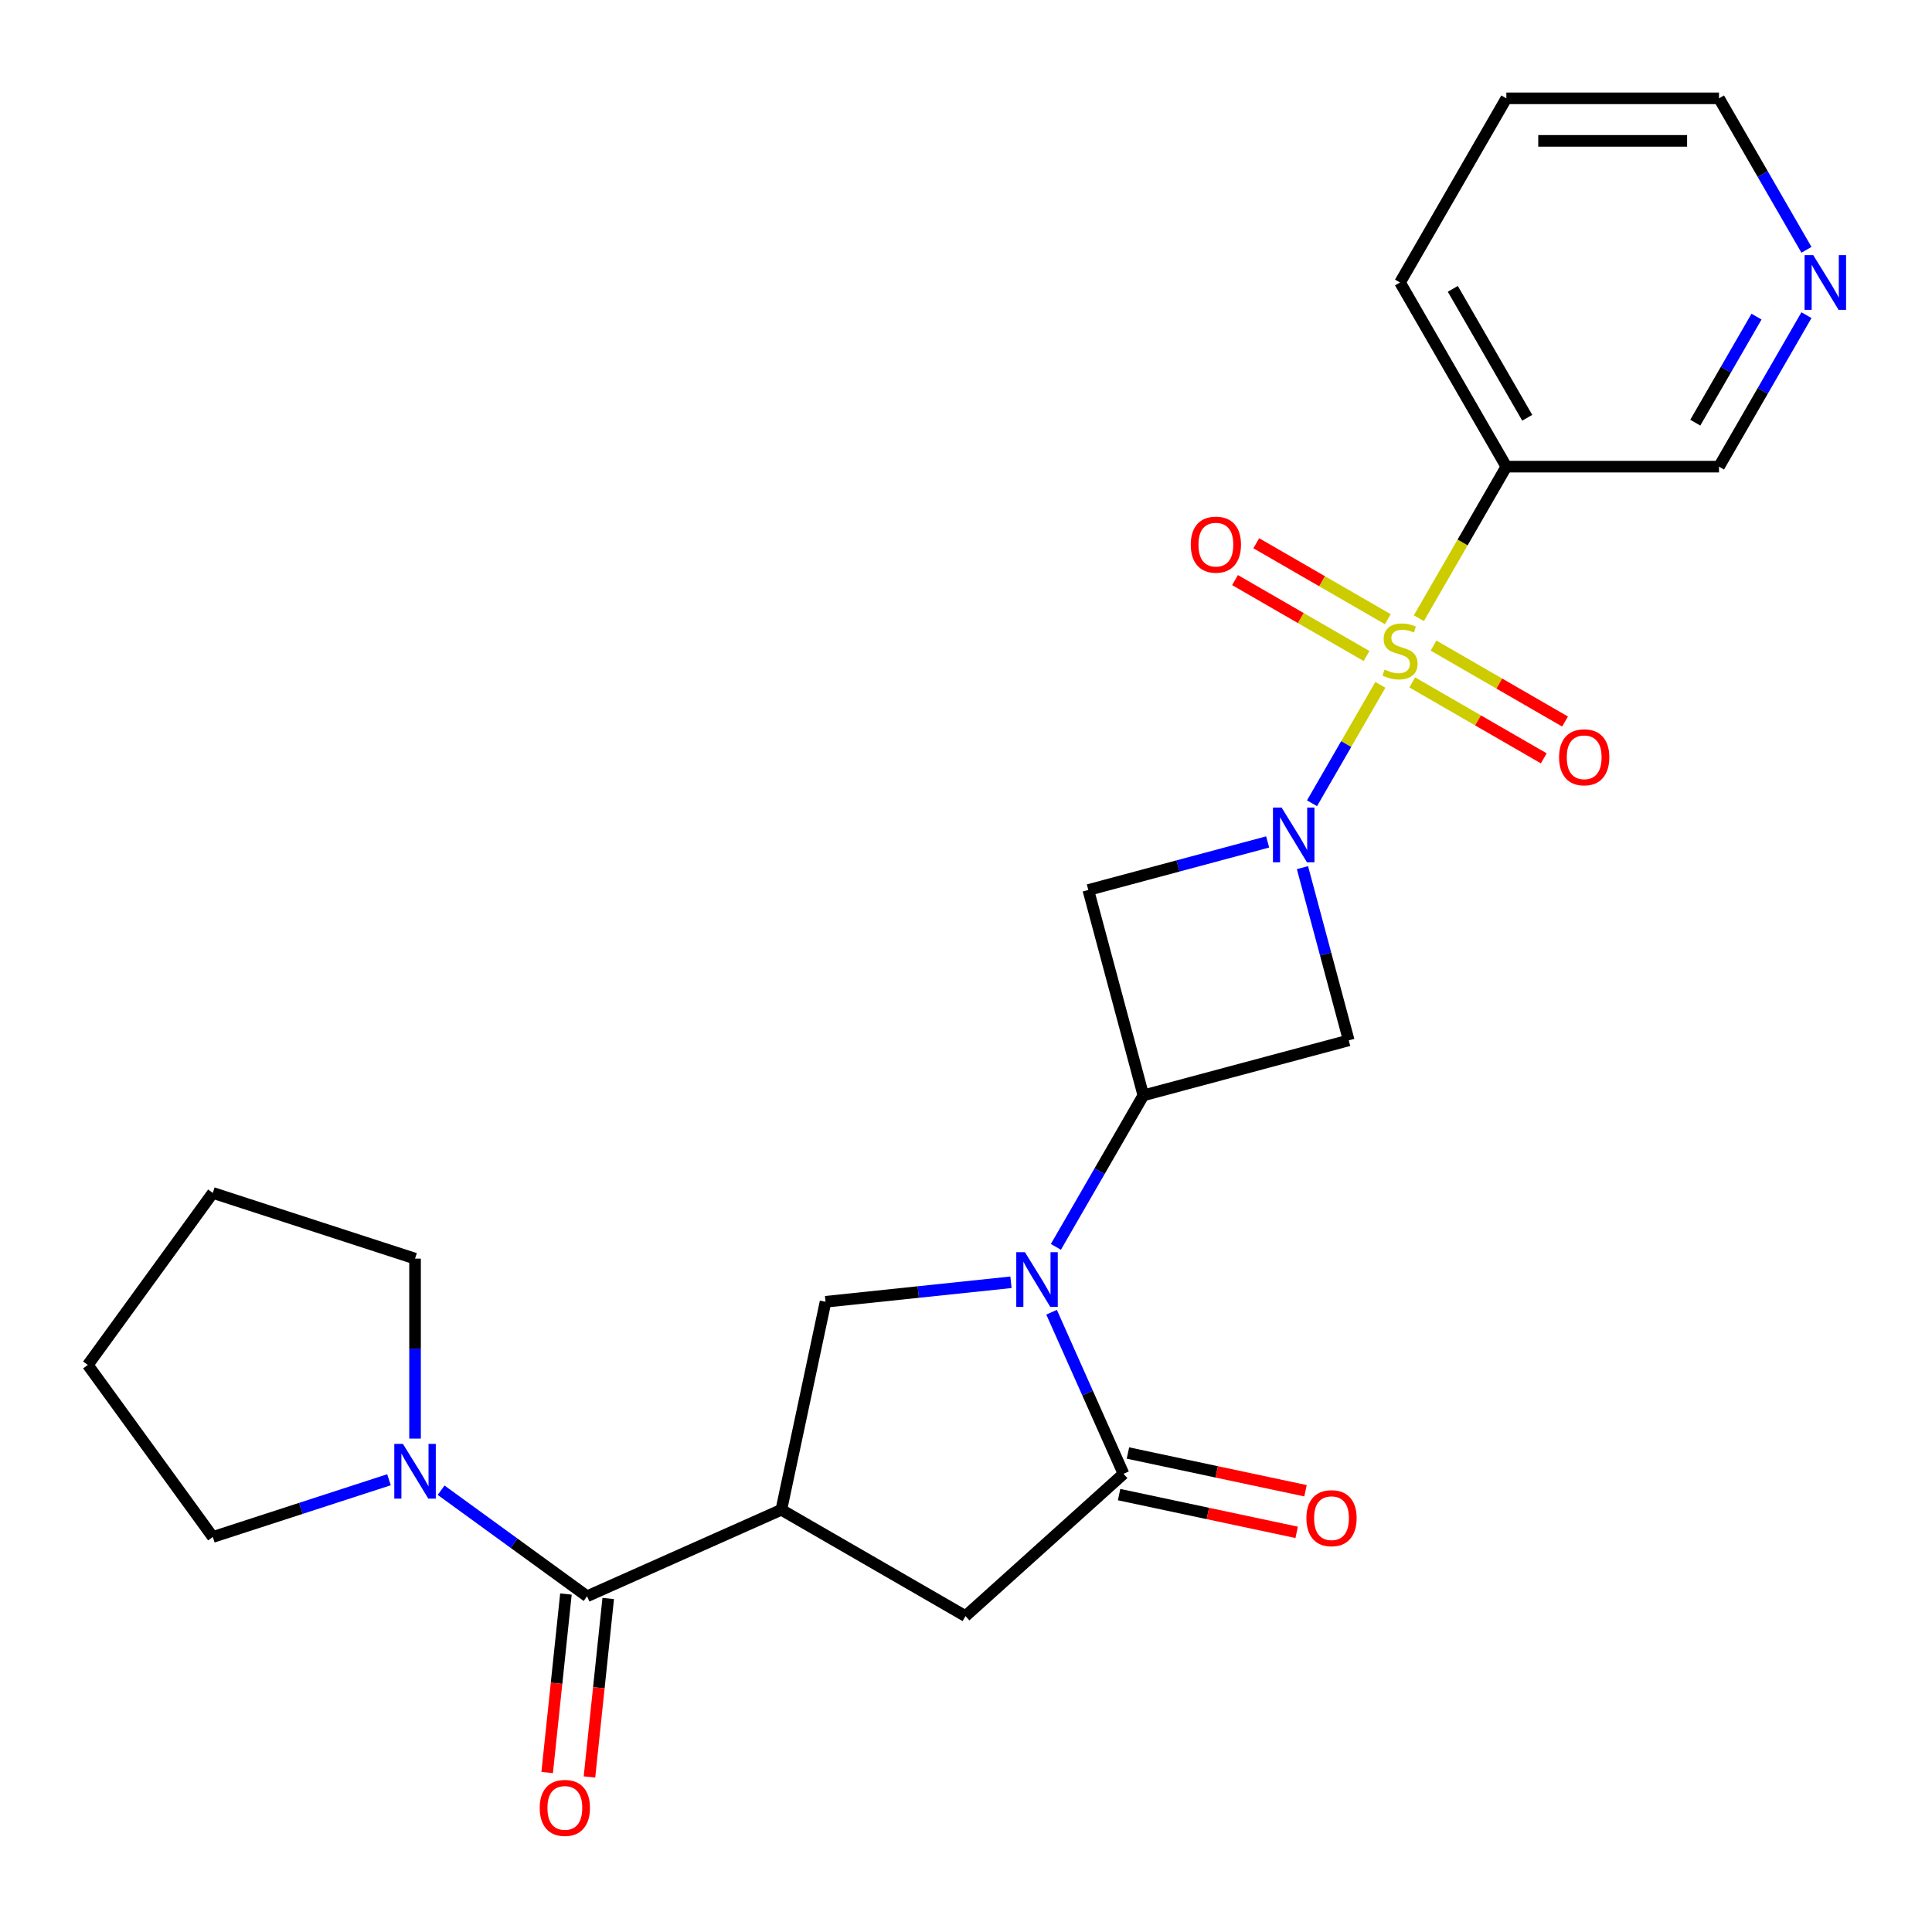 <?xml version='1.0' encoding='iso-8859-1'?>
<svg version='1.1' baseProfile='full'
              xmlns='http://www.w3.org/2000/svg'
                      xmlns:rdkit='http://www.rdkit.org/xml'
                      xmlns:xlink='http://www.w3.org/1999/xlink'
                  xml:space='preserve'
width='1000px' height='1000px' viewBox='0 0 1000 1000'>
<!-- END OF HEADER -->
<rect style='opacity:1.0;fill:#FFFFFF;stroke:none' width='1000' height='1000' x='0' y='0'> </rect>
<path class='bond-0' d='M 714.475,354.486 L 696.784,385.128' style='fill:none;fill-rule:evenodd;stroke:#CCCC00;stroke-width:6px;stroke-linecap:butt;stroke-linejoin:miter;stroke-opacity:1' />
<path class='bond-0' d='M 696.784,385.128 L 679.093,415.77' style='fill:none;fill-rule:evenodd;stroke:#0000FF;stroke-width:6px;stroke-linecap:butt;stroke-linejoin:miter;stroke-opacity:1' />
<path class='bond-9' d='M 734.395,319.983 L 757.041,280.759' style='fill:none;fill-rule:evenodd;stroke:#CCCC00;stroke-width:6px;stroke-linecap:butt;stroke-linejoin:miter;stroke-opacity:1' />
<path class='bond-9' d='M 757.041,280.759 L 779.687,241.536' style='fill:none;fill-rule:evenodd;stroke:#000000;stroke-width:6px;stroke-linecap:butt;stroke-linejoin:miter;stroke-opacity:1' />
<path class='bond-12' d='M 718.326,320.492 L 684.288,300.84' style='fill:none;fill-rule:evenodd;stroke:#CCCC00;stroke-width:6px;stroke-linecap:butt;stroke-linejoin:miter;stroke-opacity:1' />
<path class='bond-12' d='M 684.288,300.84 L 650.249,281.188' style='fill:none;fill-rule:evenodd;stroke:#FF0000;stroke-width:6px;stroke-linecap:butt;stroke-linejoin:miter;stroke-opacity:1' />
<path class='bond-12' d='M 707.32,339.555 L 673.281,319.903' style='fill:none;fill-rule:evenodd;stroke:#CCCC00;stroke-width:6px;stroke-linecap:butt;stroke-linejoin:miter;stroke-opacity:1' />
<path class='bond-12' d='M 673.281,319.903 L 639.243,300.251' style='fill:none;fill-rule:evenodd;stroke:#FF0000;stroke-width:6px;stroke-linecap:butt;stroke-linejoin:miter;stroke-opacity:1' />
<path class='bond-13' d='M 730.983,353.217 L 765.021,372.869' style='fill:none;fill-rule:evenodd;stroke:#CCCC00;stroke-width:6px;stroke-linecap:butt;stroke-linejoin:miter;stroke-opacity:1' />
<path class='bond-13' d='M 765.021,372.869 L 799.06,392.521' style='fill:none;fill-rule:evenodd;stroke:#FF0000;stroke-width:6px;stroke-linecap:butt;stroke-linejoin:miter;stroke-opacity:1' />
<path class='bond-13' d='M 741.989,334.154 L 776.028,353.806' style='fill:none;fill-rule:evenodd;stroke:#CCCC00;stroke-width:6px;stroke-linecap:butt;stroke-linejoin:miter;stroke-opacity:1' />
<path class='bond-13' d='M 776.028,353.806 L 810.066,373.458' style='fill:none;fill-rule:evenodd;stroke:#FF0000;stroke-width:6px;stroke-linecap:butt;stroke-linejoin:miter;stroke-opacity:1' />
<path class='bond-7' d='M 656.131,435.788 L 609.72,448.224' style='fill:none;fill-rule:evenodd;stroke:#0000FF;stroke-width:6px;stroke-linecap:butt;stroke-linejoin:miter;stroke-opacity:1' />
<path class='bond-7' d='M 609.72,448.224 L 563.309,460.66' style='fill:none;fill-rule:evenodd;stroke:#000000;stroke-width:6px;stroke-linecap:butt;stroke-linejoin:miter;stroke-opacity:1' />
<path class='bond-8' d='M 674.154,449.084 L 686.132,493.786' style='fill:none;fill-rule:evenodd;stroke:#0000FF;stroke-width:6px;stroke-linecap:butt;stroke-linejoin:miter;stroke-opacity:1' />
<path class='bond-8' d='M 686.132,493.786 L 698.109,538.487' style='fill:none;fill-rule:evenodd;stroke:#000000;stroke-width:6px;stroke-linecap:butt;stroke-linejoin:miter;stroke-opacity:1' />
<path class='bond-1' d='M 546.527,645.38 L 569.161,606.177' style='fill:none;fill-rule:evenodd;stroke:#0000FF;stroke-width:6px;stroke-linecap:butt;stroke-linejoin:miter;stroke-opacity:1' />
<path class='bond-1' d='M 569.161,606.177 L 591.795,566.973' style='fill:none;fill-rule:evenodd;stroke:#000000;stroke-width:6px;stroke-linecap:butt;stroke-linejoin:miter;stroke-opacity:1' />
<path class='bond-4' d='M 544.293,679.203 L 562.912,721.022' style='fill:none;fill-rule:evenodd;stroke:#0000FF;stroke-width:6px;stroke-linecap:butt;stroke-linejoin:miter;stroke-opacity:1' />
<path class='bond-4' d='M 562.912,721.022 L 581.53,762.84' style='fill:none;fill-rule:evenodd;stroke:#000000;stroke-width:6px;stroke-linecap:butt;stroke-linejoin:miter;stroke-opacity:1' />
<path class='bond-6' d='M 523.272,663.71 L 475.287,668.753' style='fill:none;fill-rule:evenodd;stroke:#0000FF;stroke-width:6px;stroke-linecap:butt;stroke-linejoin:miter;stroke-opacity:1' />
<path class='bond-6' d='M 475.287,668.753 L 427.302,673.797' style='fill:none;fill-rule:evenodd;stroke:#000000;stroke-width:6px;stroke-linecap:butt;stroke-linejoin:miter;stroke-opacity:1' />
<path class='bond-2' d='M 404.418,781.456 L 427.302,673.797' style='fill:none;fill-rule:evenodd;stroke:#000000;stroke-width:6px;stroke-linecap:butt;stroke-linejoin:miter;stroke-opacity:1' />
<path class='bond-5' d='M 404.418,781.456 L 303.87,826.223' style='fill:none;fill-rule:evenodd;stroke:#000000;stroke-width:6px;stroke-linecap:butt;stroke-linejoin:miter;stroke-opacity:1' />
<path class='bond-27' d='M 404.418,781.456 L 499.737,836.488' style='fill:none;fill-rule:evenodd;stroke:#000000;stroke-width:6px;stroke-linecap:butt;stroke-linejoin:miter;stroke-opacity:1' />
<path class='bond-3' d='M 591.795,566.973 L 698.109,538.487' style='fill:none;fill-rule:evenodd;stroke:#000000;stroke-width:6px;stroke-linecap:butt;stroke-linejoin:miter;stroke-opacity:1' />
<path class='bond-25' d='M 591.795,566.973 L 563.309,460.66' style='fill:none;fill-rule:evenodd;stroke:#000000;stroke-width:6px;stroke-linecap:butt;stroke-linejoin:miter;stroke-opacity:1' />
<path class='bond-10' d='M 581.53,762.84 L 499.737,836.488' style='fill:none;fill-rule:evenodd;stroke:#000000;stroke-width:6px;stroke-linecap:butt;stroke-linejoin:miter;stroke-opacity:1' />
<path class='bond-14' d='M 579.242,773.606 L 625.196,783.374' style='fill:none;fill-rule:evenodd;stroke:#000000;stroke-width:6px;stroke-linecap:butt;stroke-linejoin:miter;stroke-opacity:1' />
<path class='bond-14' d='M 625.196,783.374 L 671.149,793.142' style='fill:none;fill-rule:evenodd;stroke:#FF0000;stroke-width:6px;stroke-linecap:butt;stroke-linejoin:miter;stroke-opacity:1' />
<path class='bond-14' d='M 583.819,752.075 L 629.772,761.842' style='fill:none;fill-rule:evenodd;stroke:#000000;stroke-width:6px;stroke-linecap:butt;stroke-linejoin:miter;stroke-opacity:1' />
<path class='bond-14' d='M 629.772,761.842 L 675.726,771.61' style='fill:none;fill-rule:evenodd;stroke:#FF0000;stroke-width:6px;stroke-linecap:butt;stroke-linejoin:miter;stroke-opacity:1' />
<path class='bond-11' d='M 303.87,826.223 L 266.094,798.777' style='fill:none;fill-rule:evenodd;stroke:#000000;stroke-width:6px;stroke-linecap:butt;stroke-linejoin:miter;stroke-opacity:1' />
<path class='bond-11' d='M 266.094,798.777 L 228.318,771.331' style='fill:none;fill-rule:evenodd;stroke:#0000FF;stroke-width:6px;stroke-linecap:butt;stroke-linejoin:miter;stroke-opacity:1' />
<path class='bond-15' d='M 292.924,825.072 L 288.068,871.267' style='fill:none;fill-rule:evenodd;stroke:#000000;stroke-width:6px;stroke-linecap:butt;stroke-linejoin:miter;stroke-opacity:1' />
<path class='bond-15' d='M 288.068,871.267 L 283.213,917.462' style='fill:none;fill-rule:evenodd;stroke:#FF0000;stroke-width:6px;stroke-linecap:butt;stroke-linejoin:miter;stroke-opacity:1' />
<path class='bond-15' d='M 314.816,827.373 L 309.961,873.568' style='fill:none;fill-rule:evenodd;stroke:#000000;stroke-width:6px;stroke-linecap:butt;stroke-linejoin:miter;stroke-opacity:1' />
<path class='bond-15' d='M 309.961,873.568 L 305.105,919.763' style='fill:none;fill-rule:evenodd;stroke:#FF0000;stroke-width:6px;stroke-linecap:butt;stroke-linejoin:miter;stroke-opacity:1' />
<path class='bond-17' d='M 779.687,241.536 L 889.751,241.536' style='fill:none;fill-rule:evenodd;stroke:#000000;stroke-width:6px;stroke-linecap:butt;stroke-linejoin:miter;stroke-opacity:1' />
<path class='bond-20' d='M 779.687,241.536 L 724.655,146.218' style='fill:none;fill-rule:evenodd;stroke:#000000;stroke-width:6px;stroke-linecap:butt;stroke-linejoin:miter;stroke-opacity:1' />
<path class='bond-20' d='M 790.496,216.232 L 751.973,149.509' style='fill:none;fill-rule:evenodd;stroke:#000000;stroke-width:6px;stroke-linecap:butt;stroke-linejoin:miter;stroke-opacity:1' />
<path class='bond-18' d='M 201.334,765.912 L 155.741,780.726' style='fill:none;fill-rule:evenodd;stroke:#0000FF;stroke-width:6px;stroke-linecap:butt;stroke-linejoin:miter;stroke-opacity:1' />
<path class='bond-18' d='M 155.741,780.726 L 110.149,795.54' style='fill:none;fill-rule:evenodd;stroke:#000000;stroke-width:6px;stroke-linecap:butt;stroke-linejoin:miter;stroke-opacity:1' />
<path class='bond-19' d='M 214.826,744.617 L 214.826,698.041' style='fill:none;fill-rule:evenodd;stroke:#0000FF;stroke-width:6px;stroke-linecap:butt;stroke-linejoin:miter;stroke-opacity:1' />
<path class='bond-19' d='M 214.826,698.041 L 214.826,651.464' style='fill:none;fill-rule:evenodd;stroke:#000000;stroke-width:6px;stroke-linecap:butt;stroke-linejoin:miter;stroke-opacity:1' />
<path class='bond-16' d='M 935.019,163.129 L 912.385,202.333' style='fill:none;fill-rule:evenodd;stroke:#0000FF;stroke-width:6px;stroke-linecap:butt;stroke-linejoin:miter;stroke-opacity:1' />
<path class='bond-16' d='M 912.385,202.333 L 889.751,241.536' style='fill:none;fill-rule:evenodd;stroke:#000000;stroke-width:6px;stroke-linecap:butt;stroke-linejoin:miter;stroke-opacity:1' />
<path class='bond-16' d='M 909.165,163.884 L 893.321,191.326' style='fill:none;fill-rule:evenodd;stroke:#0000FF;stroke-width:6px;stroke-linecap:butt;stroke-linejoin:miter;stroke-opacity:1' />
<path class='bond-16' d='M 893.321,191.326 L 877.477,218.769' style='fill:none;fill-rule:evenodd;stroke:#000000;stroke-width:6px;stroke-linecap:butt;stroke-linejoin:miter;stroke-opacity:1' />
<path class='bond-26' d='M 935.019,129.306 L 912.385,90.103' style='fill:none;fill-rule:evenodd;stroke:#0000FF;stroke-width:6px;stroke-linecap:butt;stroke-linejoin:miter;stroke-opacity:1' />
<path class='bond-26' d='M 912.385,90.103 L 889.751,50.899' style='fill:none;fill-rule:evenodd;stroke:#000000;stroke-width:6px;stroke-linecap:butt;stroke-linejoin:miter;stroke-opacity:1' />
<path class='bond-23' d='M 110.149,795.54 L 45.455,706.497' style='fill:none;fill-rule:evenodd;stroke:#000000;stroke-width:6px;stroke-linecap:butt;stroke-linejoin:miter;stroke-opacity:1' />
<path class='bond-24' d='M 214.826,651.464 L 110.149,617.453' style='fill:none;fill-rule:evenodd;stroke:#000000;stroke-width:6px;stroke-linecap:butt;stroke-linejoin:miter;stroke-opacity:1' />
<path class='bond-22' d='M 724.655,146.218 L 779.687,50.899' style='fill:none;fill-rule:evenodd;stroke:#000000;stroke-width:6px;stroke-linecap:butt;stroke-linejoin:miter;stroke-opacity:1' />
<path class='bond-21' d='M 889.751,50.899 L 779.687,50.899' style='fill:none;fill-rule:evenodd;stroke:#000000;stroke-width:6px;stroke-linecap:butt;stroke-linejoin:miter;stroke-opacity:1' />
<path class='bond-21' d='M 873.241,72.912 L 796.196,72.912' style='fill:none;fill-rule:evenodd;stroke:#000000;stroke-width:6px;stroke-linecap:butt;stroke-linejoin:miter;stroke-opacity:1' />
<path class='bond-28' d='M 45.455,706.497 L 110.149,617.453' style='fill:none;fill-rule:evenodd;stroke:#000000;stroke-width:6px;stroke-linecap:butt;stroke-linejoin:miter;stroke-opacity:1' />
<path  class='atom-0' d='M 716.655 346.574
Q 716.975 346.694, 718.295 347.254
Q 719.615 347.814, 721.055 348.174
Q 722.535 348.494, 723.975 348.494
Q 726.655 348.494, 728.215 347.214
Q 729.775 345.894, 729.775 343.614
Q 729.775 342.054, 728.975 341.094
Q 728.215 340.134, 727.015 339.614
Q 725.815 339.094, 723.815 338.494
Q 721.295 337.734, 719.775 337.014
Q 718.295 336.294, 717.215 334.774
Q 716.175 333.254, 716.175 330.694
Q 716.175 327.134, 718.575 324.934
Q 721.015 322.734, 725.815 322.734
Q 729.095 322.734, 732.815 324.294
L 731.895 327.374
Q 728.495 325.974, 725.935 325.974
Q 723.175 325.974, 721.655 327.134
Q 720.135 328.254, 720.175 330.214
Q 720.175 331.734, 720.935 332.654
Q 721.735 333.574, 722.855 334.094
Q 724.015 334.614, 725.935 335.214
Q 728.495 336.014, 730.015 336.814
Q 731.535 337.614, 732.615 339.254
Q 733.735 340.854, 733.735 343.614
Q 733.735 347.534, 731.095 349.654
Q 728.495 351.734, 724.135 351.734
Q 721.615 351.734, 719.695 351.174
Q 717.815 350.654, 715.575 349.734
L 716.655 346.574
' fill='#CCCC00'/>
<path  class='atom-1' d='M 663.362 418.013
L 672.642 433.013
Q 673.562 434.493, 675.042 437.173
Q 676.522 439.853, 676.602 440.013
L 676.602 418.013
L 680.362 418.013
L 680.362 446.333
L 676.482 446.333
L 666.522 429.933
Q 665.362 428.013, 664.122 425.813
Q 662.922 423.613, 662.562 422.933
L 662.562 446.333
L 658.882 446.333
L 658.882 418.013
L 663.362 418.013
' fill='#0000FF'/>
<path  class='atom-2' d='M 530.503 648.132
L 539.783 663.132
Q 540.703 664.612, 542.183 667.292
Q 543.663 669.972, 543.743 670.132
L 543.743 648.132
L 547.503 648.132
L 547.503 676.452
L 543.623 676.452
L 533.663 660.052
Q 532.503 658.132, 531.263 655.932
Q 530.063 653.732, 529.703 653.052
L 529.703 676.452
L 526.023 676.452
L 526.023 648.132
L 530.503 648.132
' fill='#0000FF'/>
<path  class='atom-12' d='M 208.566 747.369
L 217.846 762.369
Q 218.766 763.849, 220.246 766.529
Q 221.726 769.209, 221.806 769.369
L 221.806 747.369
L 225.566 747.369
L 225.566 775.689
L 221.686 775.689
L 211.726 759.289
Q 210.566 757.369, 209.326 755.169
Q 208.126 752.969, 207.766 752.289
L 207.766 775.689
L 204.086 775.689
L 204.086 747.369
L 208.566 747.369
' fill='#0000FF'/>
<path  class='atom-13' d='M 616.336 281.902
Q 616.336 275.102, 619.696 271.302
Q 623.056 267.502, 629.336 267.502
Q 635.616 267.502, 638.976 271.302
Q 642.336 275.102, 642.336 281.902
Q 642.336 288.782, 638.936 292.702
Q 635.536 296.582, 629.336 296.582
Q 623.096 296.582, 619.696 292.702
Q 616.336 288.822, 616.336 281.902
M 629.336 293.382
Q 633.656 293.382, 635.976 290.502
Q 638.336 287.582, 638.336 281.902
Q 638.336 276.342, 635.976 273.542
Q 633.656 270.702, 629.336 270.702
Q 625.016 270.702, 622.656 273.502
Q 620.336 276.302, 620.336 281.902
Q 620.336 287.622, 622.656 290.502
Q 625.016 293.382, 629.336 293.382
' fill='#FF0000'/>
<path  class='atom-14' d='M 806.973 391.967
Q 806.973 385.167, 810.333 381.367
Q 813.693 377.567, 819.973 377.567
Q 826.253 377.567, 829.613 381.367
Q 832.973 385.167, 832.973 391.967
Q 832.973 398.847, 829.573 402.767
Q 826.173 406.647, 819.973 406.647
Q 813.733 406.647, 810.333 402.767
Q 806.973 398.887, 806.973 391.967
M 819.973 403.447
Q 824.293 403.447, 826.613 400.567
Q 828.973 397.647, 828.973 391.967
Q 828.973 386.407, 826.613 383.607
Q 824.293 380.767, 819.973 380.767
Q 815.653 380.767, 813.293 383.567
Q 810.973 386.367, 810.973 391.967
Q 810.973 397.687, 813.293 400.567
Q 815.653 403.447, 819.973 403.447
' fill='#FF0000'/>
<path  class='atom-15' d='M 676.189 785.804
Q 676.189 779.004, 679.549 775.204
Q 682.909 771.404, 689.189 771.404
Q 695.469 771.404, 698.829 775.204
Q 702.189 779.004, 702.189 785.804
Q 702.189 792.684, 698.789 796.604
Q 695.389 800.484, 689.189 800.484
Q 682.949 800.484, 679.549 796.604
Q 676.189 792.724, 676.189 785.804
M 689.189 797.284
Q 693.509 797.284, 695.829 794.404
Q 698.189 791.484, 698.189 785.804
Q 698.189 780.244, 695.829 777.444
Q 693.509 774.604, 689.189 774.604
Q 684.869 774.604, 682.509 777.404
Q 680.189 780.204, 680.189 785.804
Q 680.189 791.524, 682.509 794.404
Q 684.869 797.284, 689.189 797.284
' fill='#FF0000'/>
<path  class='atom-16' d='M 279.365 935.764
Q 279.365 928.964, 282.725 925.164
Q 286.085 921.364, 292.365 921.364
Q 298.645 921.364, 302.005 925.164
Q 305.365 928.964, 305.365 935.764
Q 305.365 942.644, 301.965 946.564
Q 298.565 950.444, 292.365 950.444
Q 286.125 950.444, 282.725 946.564
Q 279.365 942.684, 279.365 935.764
M 292.365 947.244
Q 296.685 947.244, 299.005 944.364
Q 301.365 941.444, 301.365 935.764
Q 301.365 930.204, 299.005 927.404
Q 296.685 924.564, 292.365 924.564
Q 288.045 924.564, 285.685 927.364
Q 283.365 930.164, 283.365 935.764
Q 283.365 941.484, 285.685 944.364
Q 288.045 947.244, 292.365 947.244
' fill='#FF0000'/>
<path  class='atom-17' d='M 938.523 132.058
L 947.803 147.058
Q 948.723 148.538, 950.203 151.218
Q 951.683 153.898, 951.763 154.058
L 951.763 132.058
L 955.523 132.058
L 955.523 160.378
L 951.643 160.378
L 941.683 143.978
Q 940.523 142.058, 939.283 139.858
Q 938.083 137.658, 937.723 136.978
L 937.723 160.378
L 934.043 160.378
L 934.043 132.058
L 938.523 132.058
' fill='#0000FF'/>
</svg>
